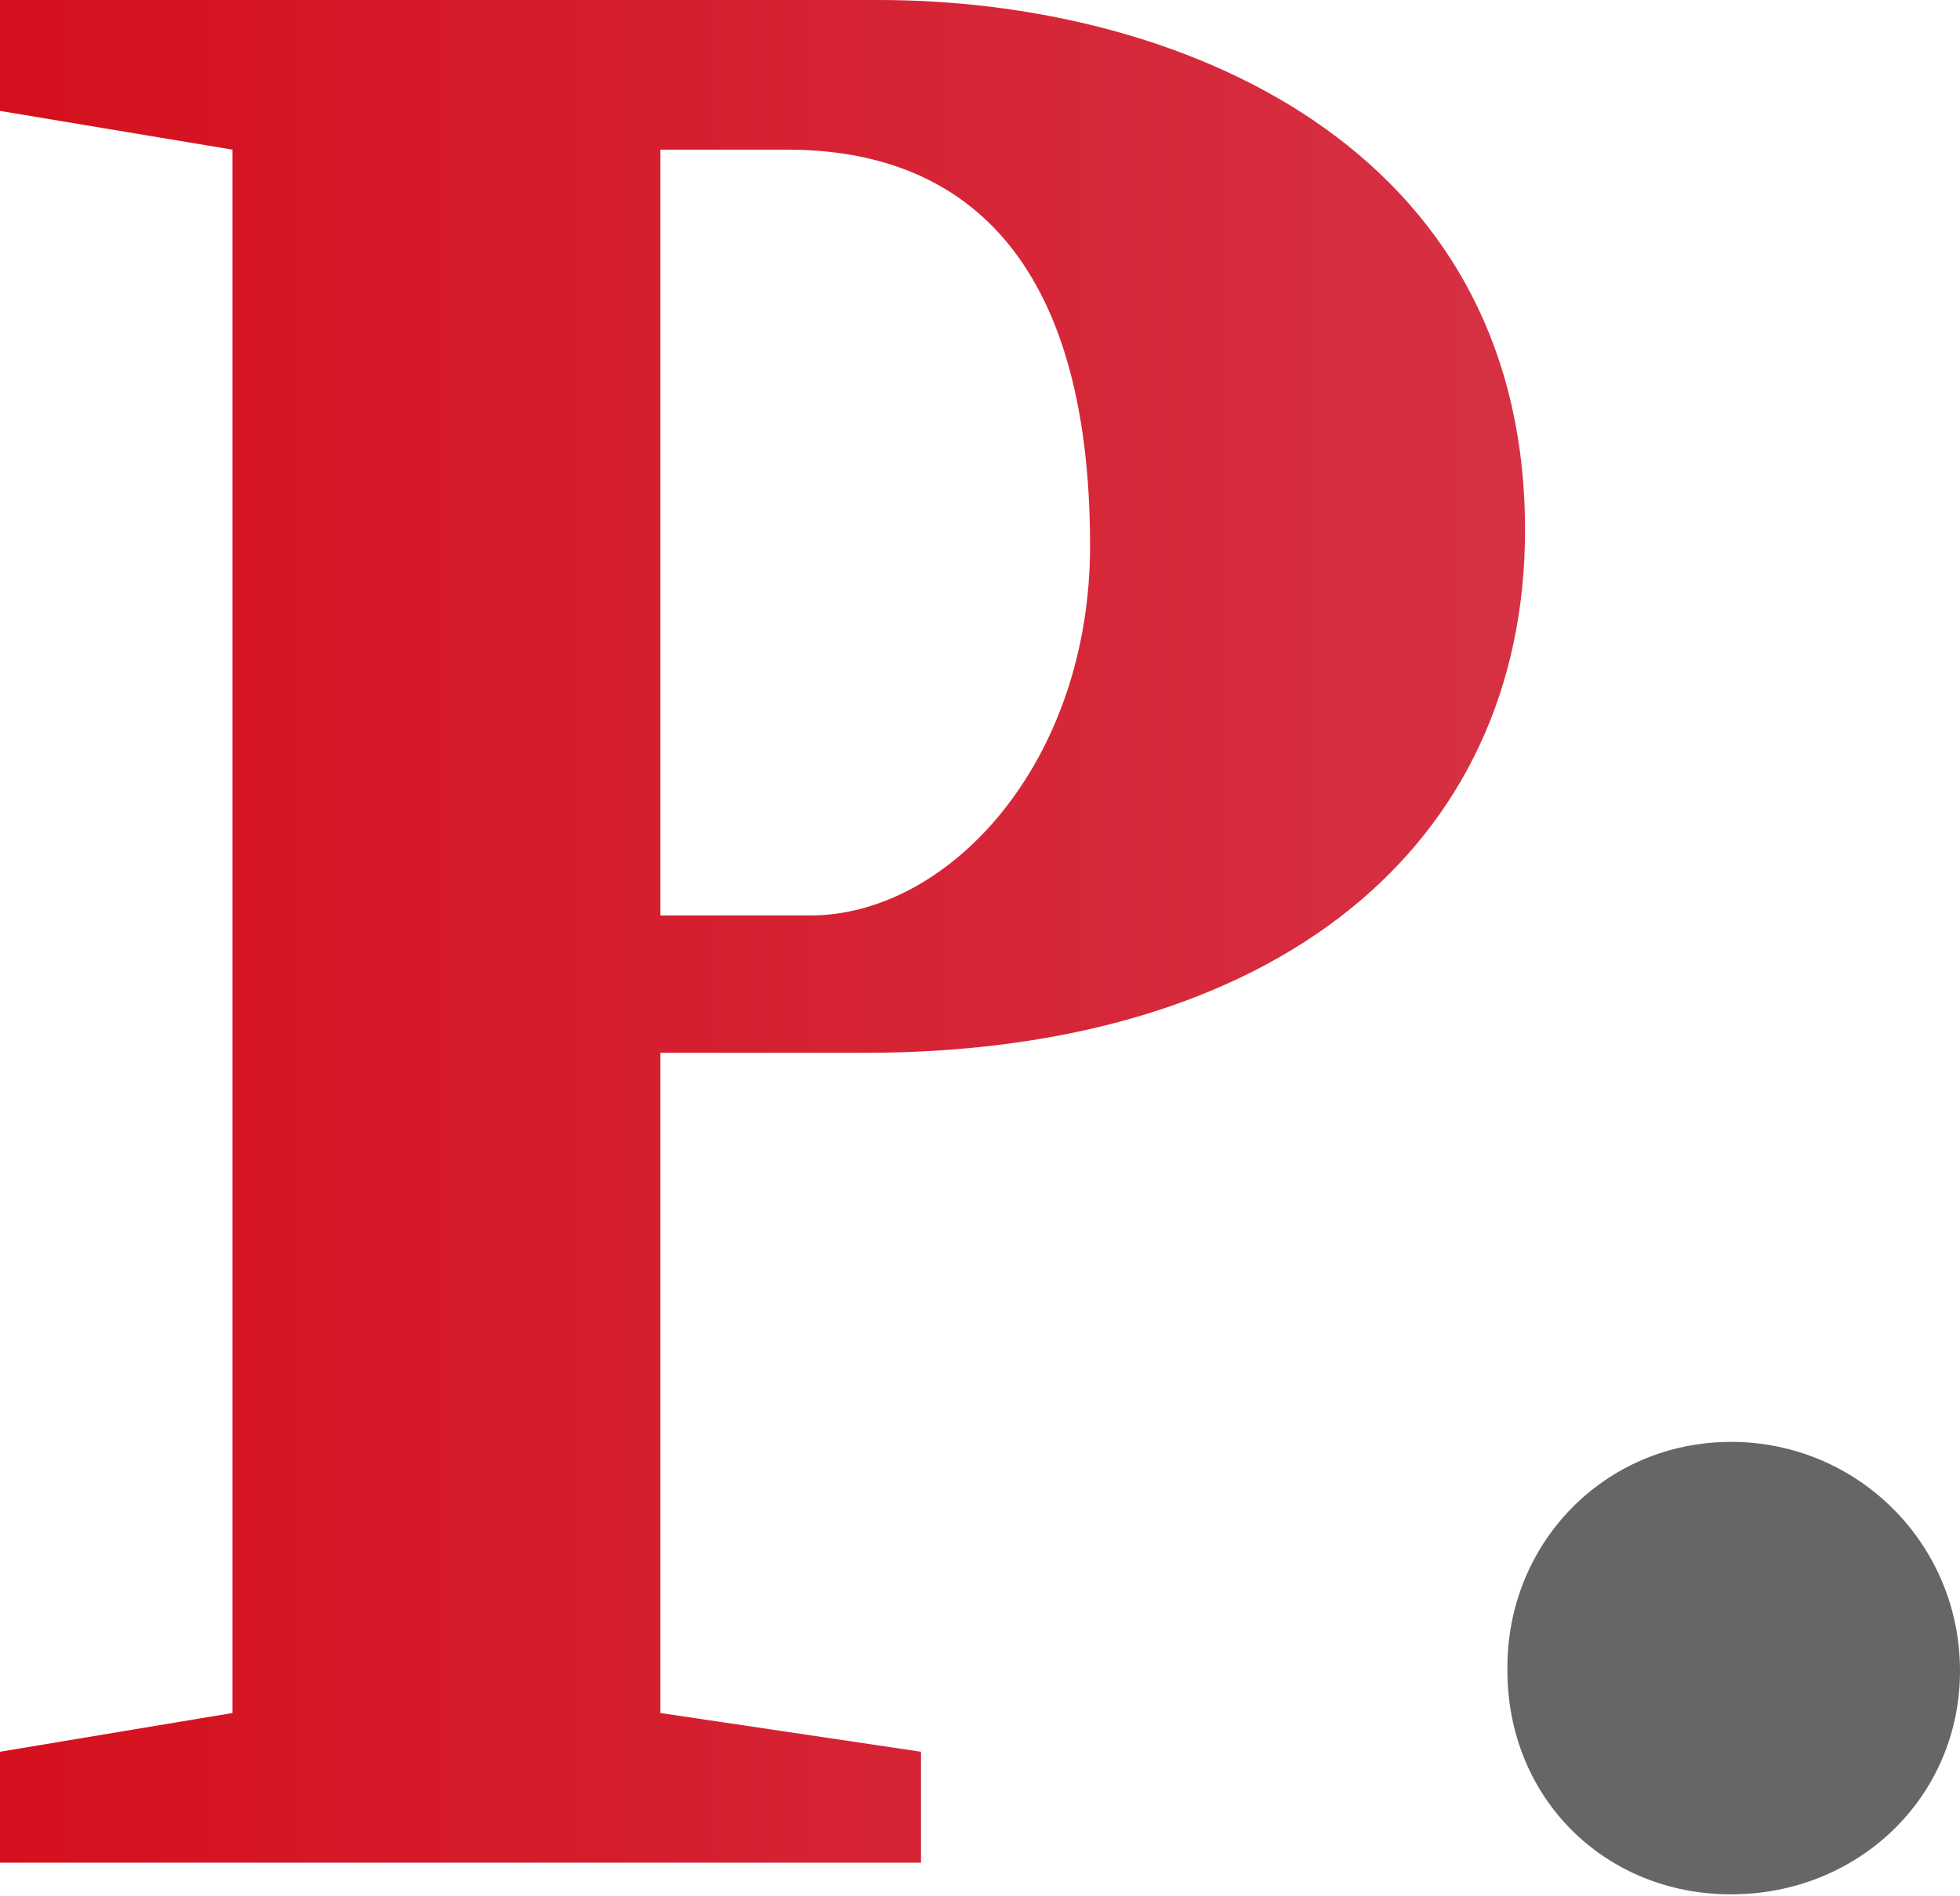 <?xml version="1.0" encoding="utf-8"?>
<!-- Generator: Adobe Illustrator 24.1.0, SVG Export Plug-In . SVG Version: 6.00 Build 0)  -->
<svg version="1.1" id="Layer_1" xmlns="http://www.w3.org/2000/svg" xmlns:xlink="http://www.w3.org/1999/xlink" x="0px" y="0px"
	 viewBox="0 0 111.3 107.7" style="enable-background:new 0 0 111.3 107.7;" xml:space="preserve">
<style type="text/css">
	.st0{fill:url(#SVGID_1_);}
	.st1{fill:#666666;}
</style>
<g>
	<g>
		<g>
			<linearGradient id="SVGID_1_" gradientUnits="userSpaceOnUse" x1="0" y1="52.948" x2="86.697" y2="52.948">
				<stop  offset="0" style="stop-color:#D5101E"/>
				<stop  offset="1" style="stop-color:#D63144"/>
			</linearGradient>
			<path class="st0" d="M37.5,59.8v37.5l14.8,2.2v6.3H0v-6.3l13.2-2.2V8.5L0,6.3V0h49.9c16.9,0,36.7,8.2,36.7,30.1
				c0,18-14.2,29.7-37.5,29.7H37.5z M37.5,52H46c7.9,0,15.9-8.7,15.9-21c0-16.5-7.3-22.5-17.2-22.5h-7.2V52z"/>
		</g>
	</g>
	<g>
		<g>
			<path class="st1" d="M98.3,81.9c7.2,0,13,5.8,13,13c0,7.2-5.8,12.7-13,12.7c-7.2,0-12.7-5.5-12.7-12.7
				C85.5,87.7,91.1,81.9,98.3,81.9z"/>
		</g>
	</g>
</g>
</svg>
